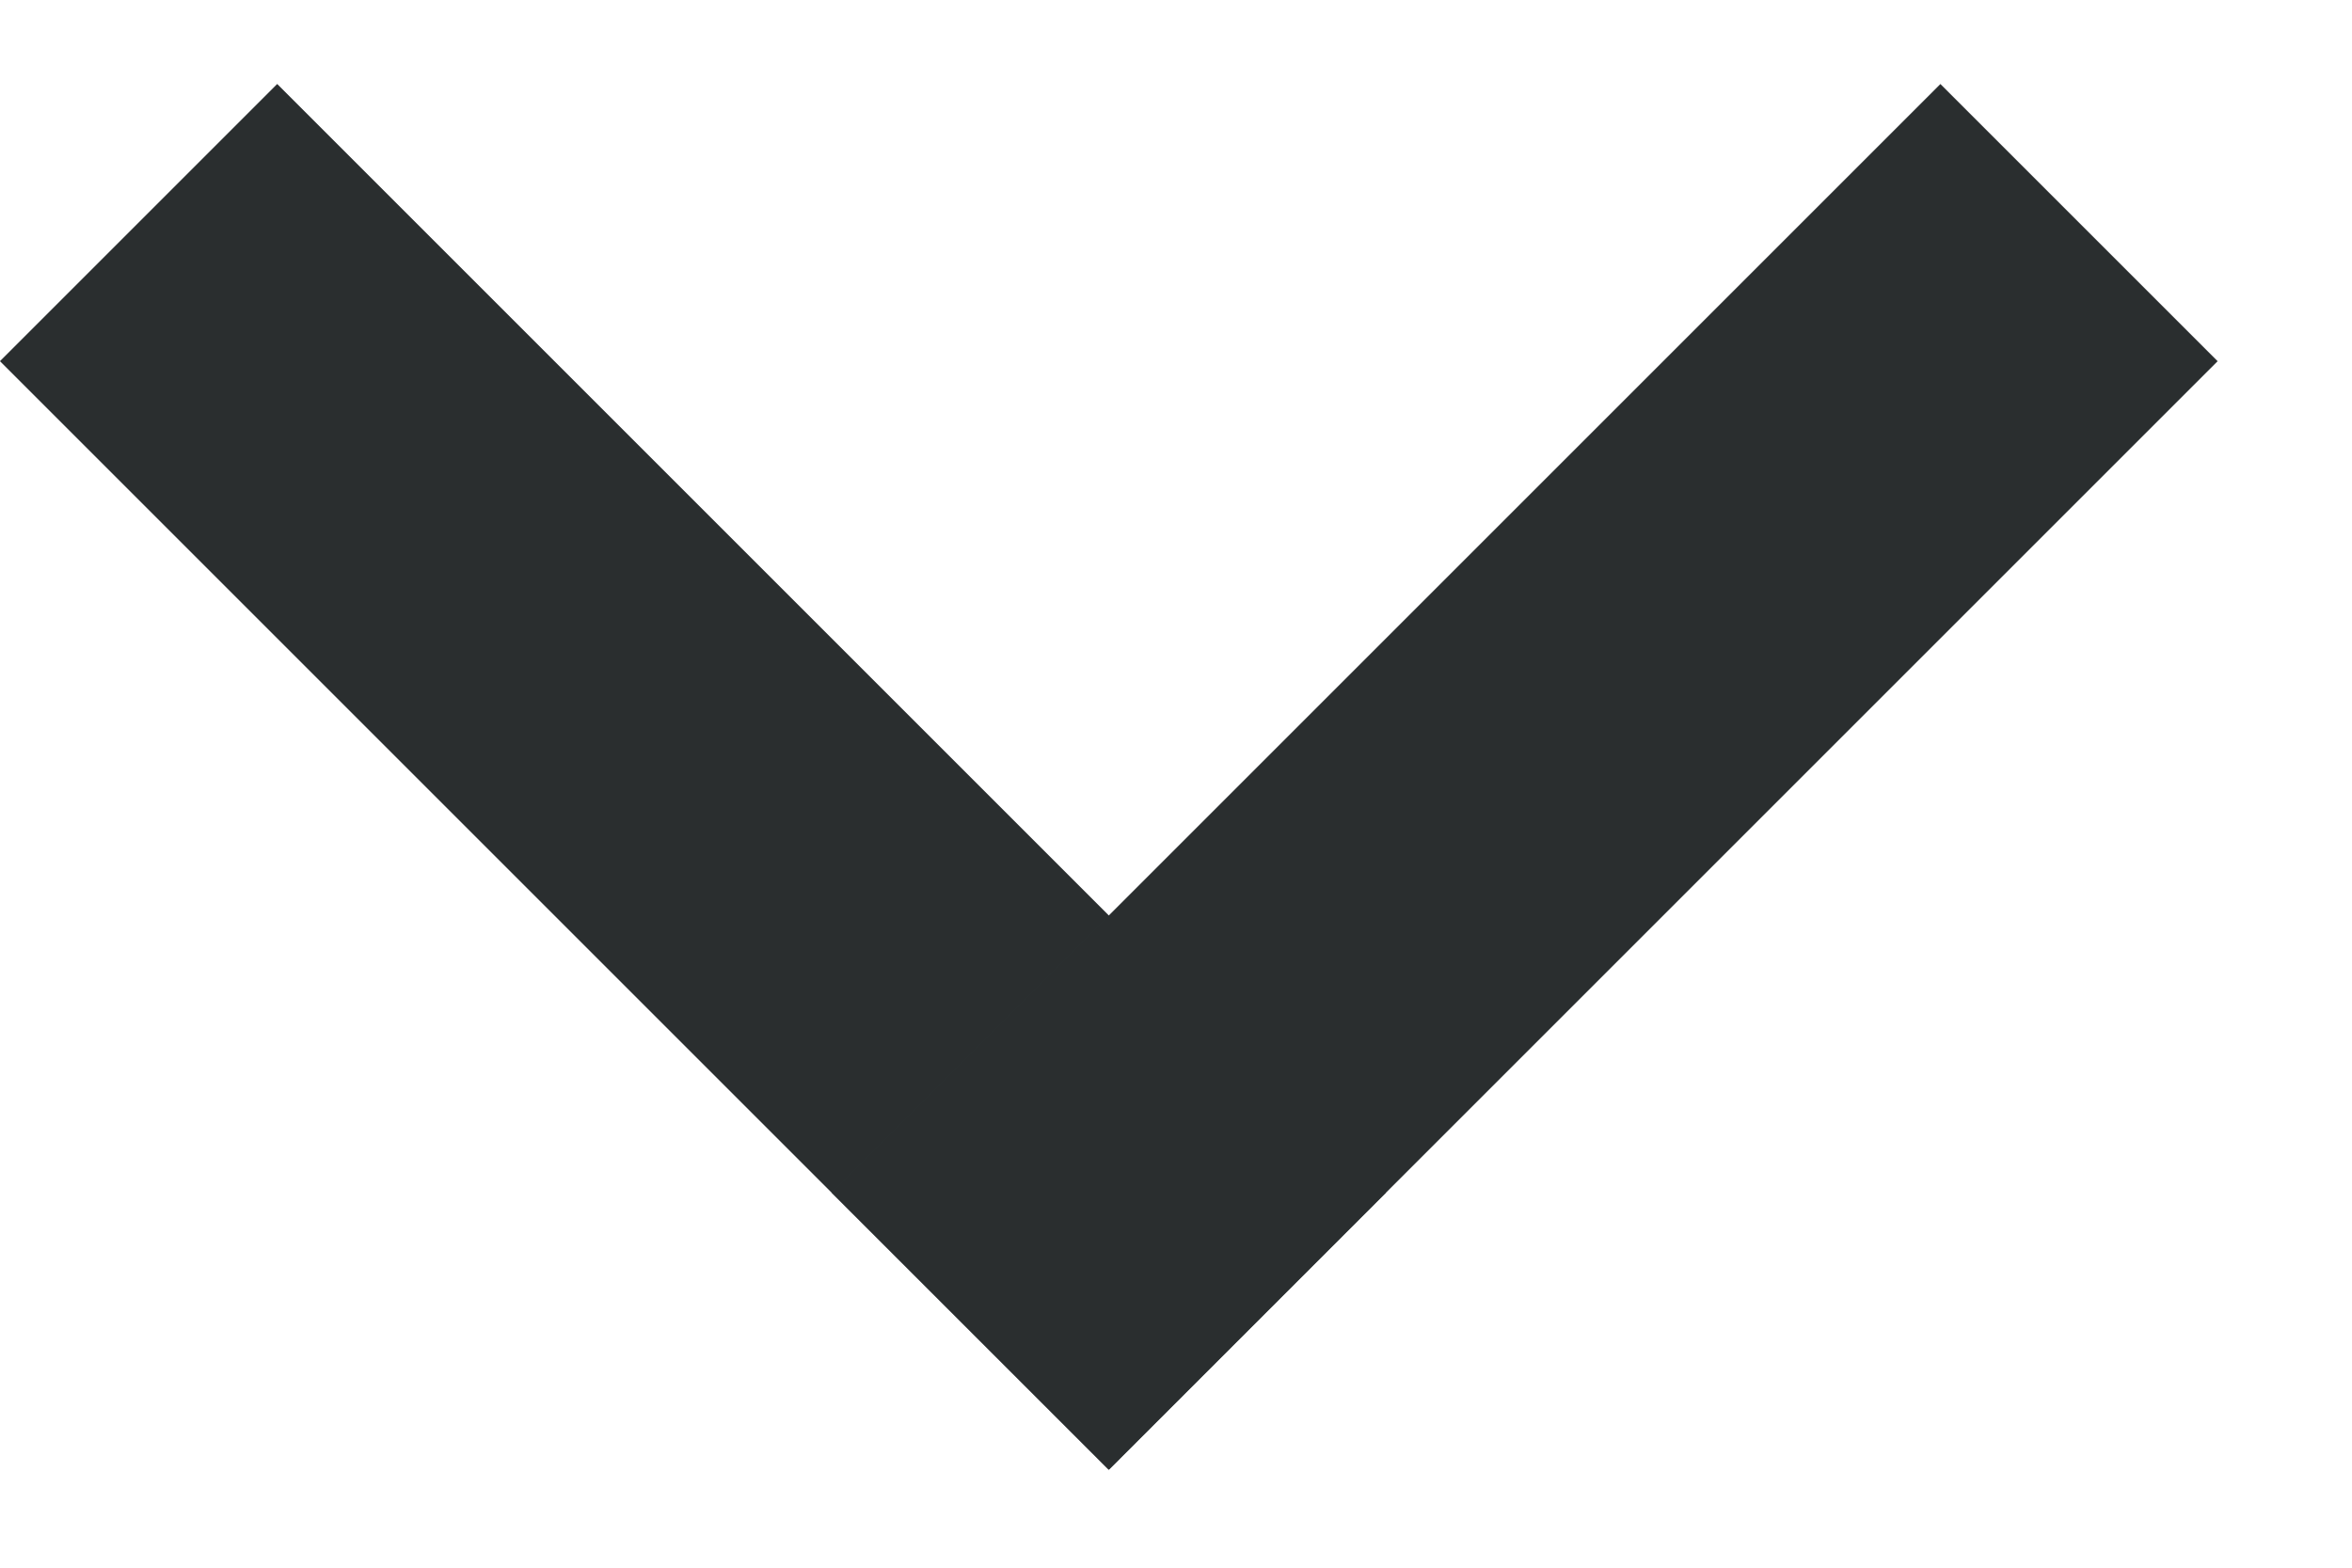 <svg width="12" height="8" viewBox="0 0 12 8" fill="none" xmlns="http://www.w3.org/2000/svg">
<rect y="1.843" width="2" height="8" transform="rotate(-45 0 1.843)" fill="#34393B"/>
<rect y="1.843" width="2" height="8" transform="rotate(-45 0 1.843)" fill="black" fill-opacity="0.2"/>
<rect x="9.9" y="0.429" width="2" height="8" transform="rotate(45 9.9 0.429)" fill="#34393B"/>
<rect x="9.9" y="0.429" width="2" height="8" transform="rotate(45 9.9 0.429)" fill="black" fill-opacity="0.2"/>
</svg>
